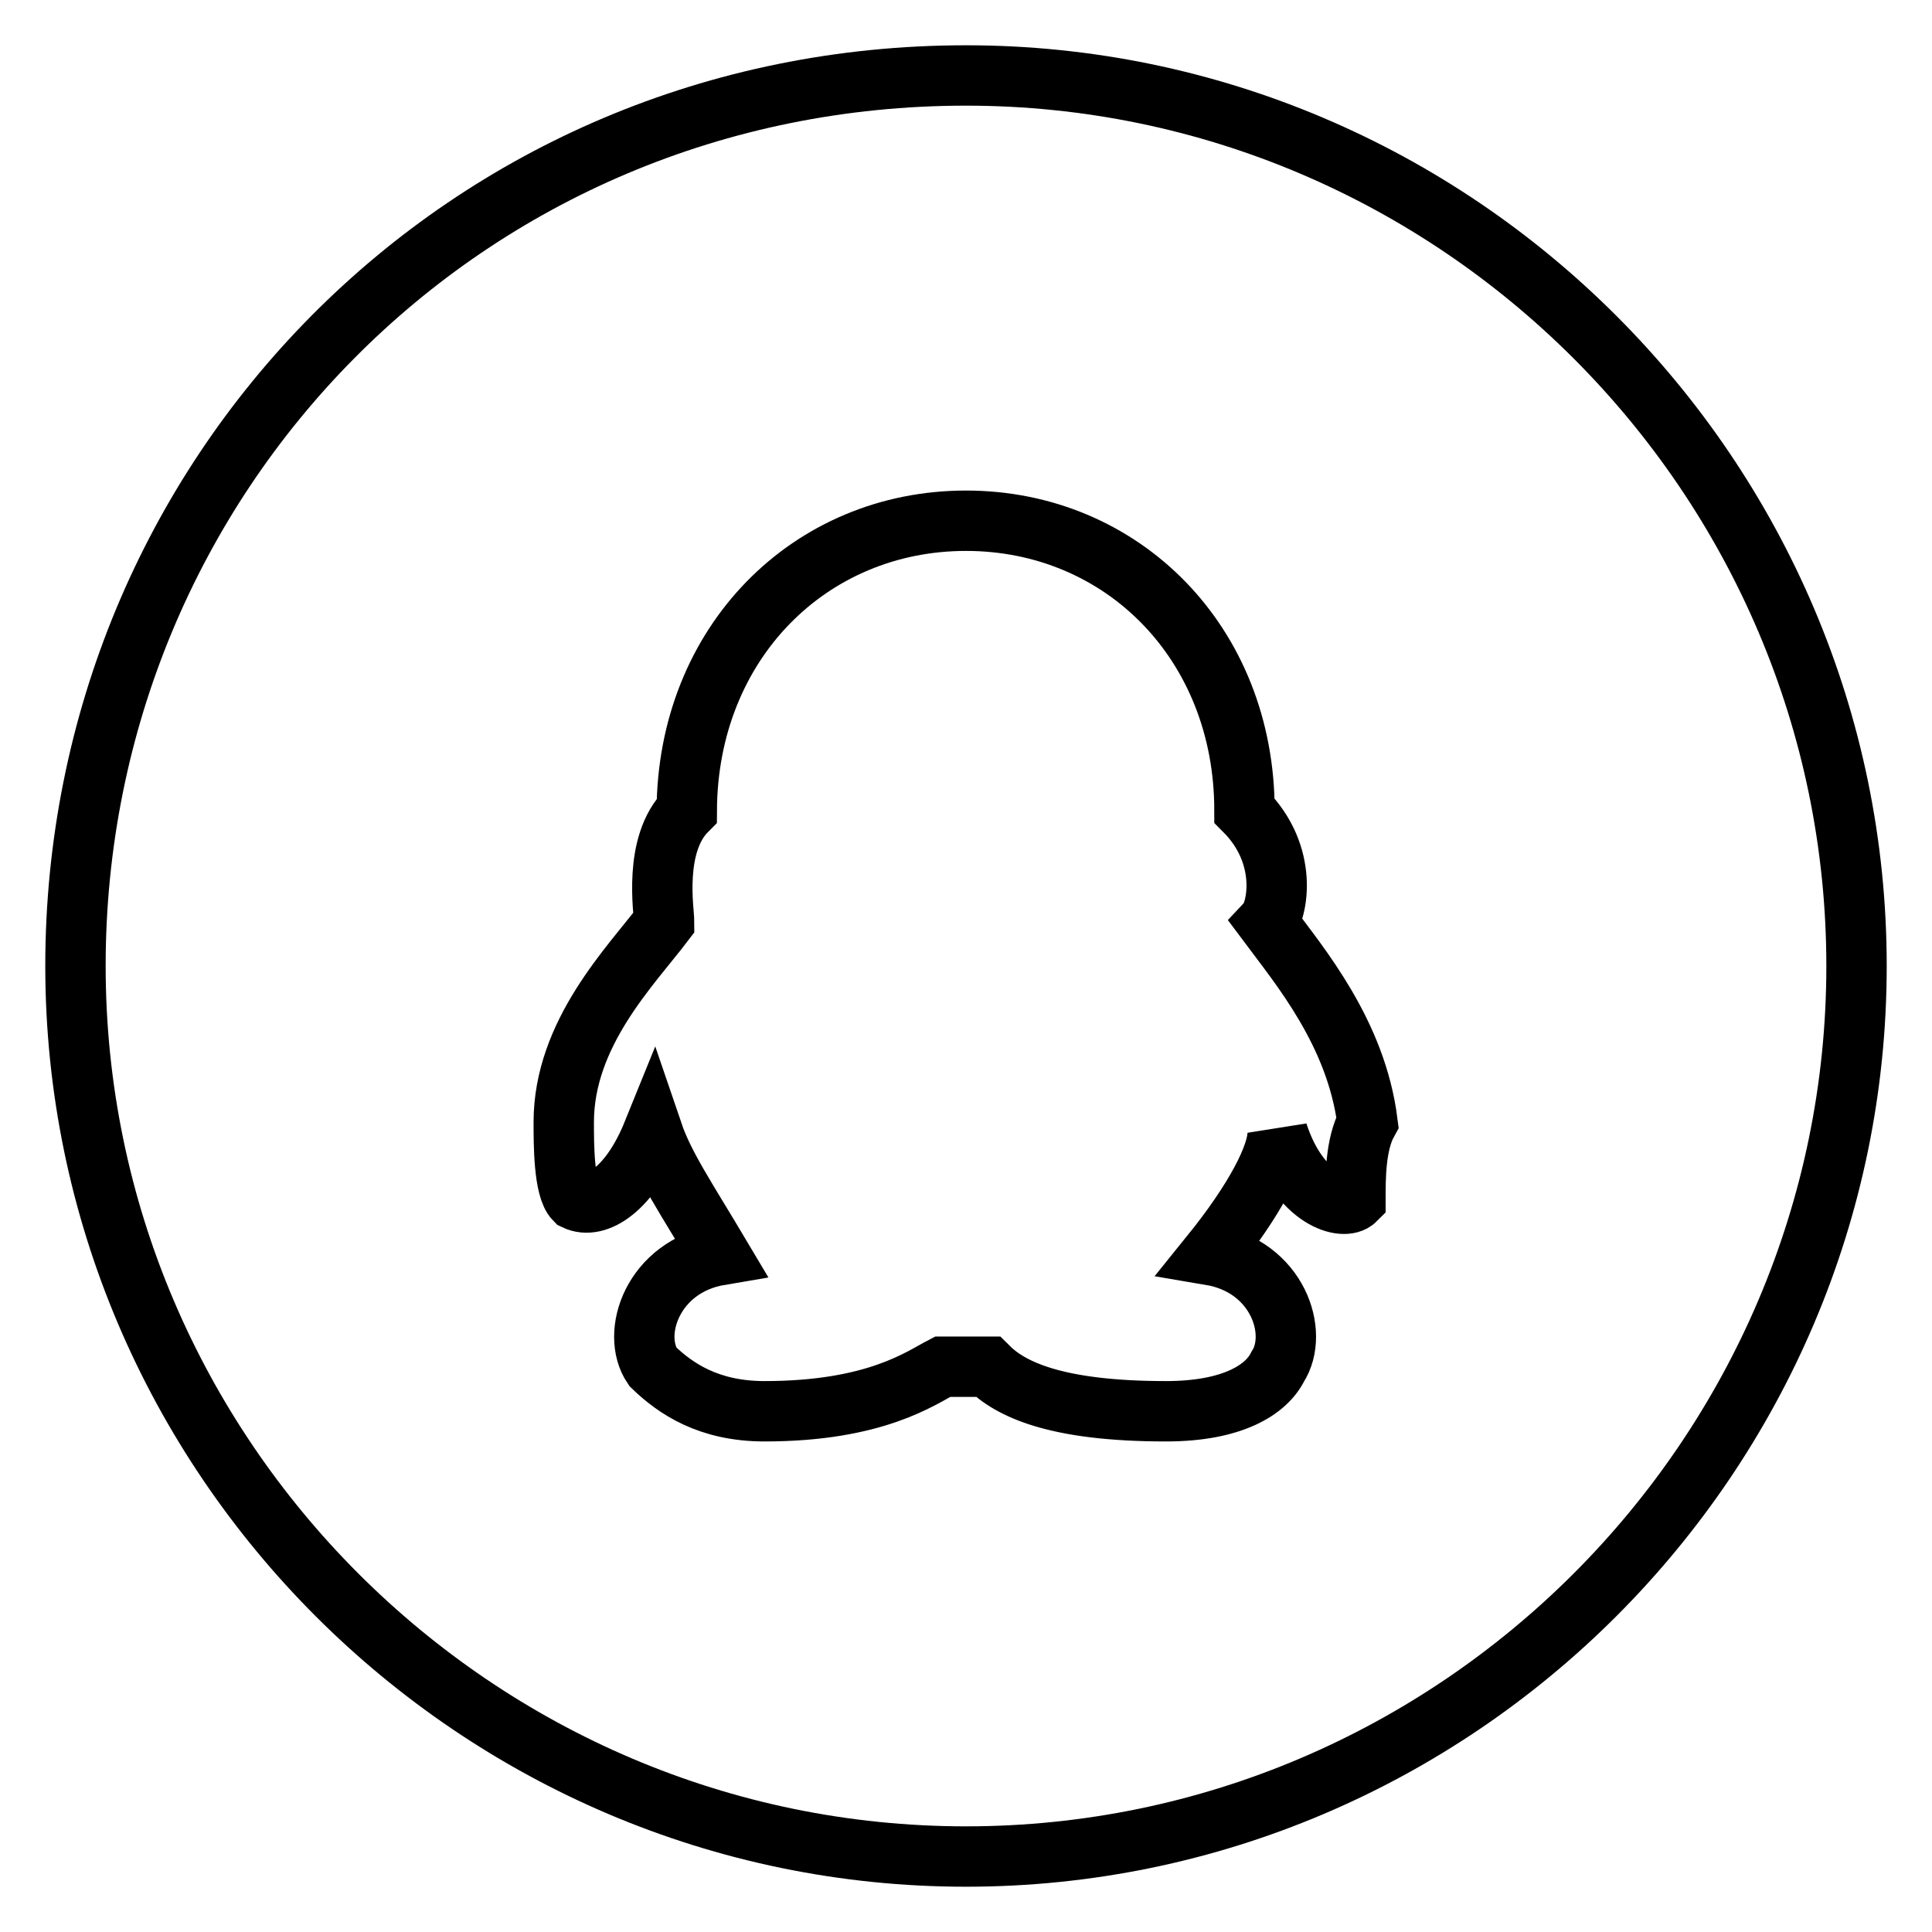 <?xml version="1.0" encoding="utf-8"?>
<!-- Svg Vector Icons : http://www.onlinewebfonts.com/icon -->
<!DOCTYPE svg PUBLIC "-//W3C//DTD SVG 1.1//EN" "http://www.w3.org/Graphics/SVG/1.1/DTD/svg11.dtd">
<svg version="1.1" xmlns="http://www.w3.org/2000/svg" xmlns:xlink="http://www.w3.org/1999/xlink" x="0px" y="0px" viewBox="0 0 256 256" enable-background="new 0 0 256 256" xml:space="preserve">
<g><g><path stroke-width="8" fill-opacity="0" stroke="#000000"  d="M128,10C61.6,10,10,63.1,10,128s53.1,118,118,118s118-53.1,118-118S192.9,10,128,10z M179.6,159c-1.5,1.5-7.4,0-10.3-8.9c0,3-3,8.9-8.9,16.2c8.9,1.5,11.8,10.3,8.9,14.8c-1.5,3-5.9,5.9-14.8,5.9c-14.8,0-20.7-3-23.6-5.9c0,0-1.5,0-3,0c-1.5,0-1.5,0-3,0c-2.9,1.5-8.9,5.9-23.6,5.9c-7.4,0-11.8-3-14.8-5.9c-3-4.4,0-13.3,8.9-14.8c-4.4-7.4-7.4-11.8-8.9-16.2c-3,7.4-7.4,10.3-10.3,8.9c-1.5-1.5-1.5-7.4-1.5-10.3c0-11.8,8.9-20.7,13.3-26.5c0-1.5-1.5-10.3,3-14.8l0,0C91.1,85.2,107.3,69,128,69c20.7,0,36.9,16.2,36.9,38.4l0,0c5.9,5.9,4.4,13.3,3,14.8c4.4,5.9,11.8,14.7,13.3,26.5C179.6,151.6,179.6,156,179.6,159z"/></g></g>
</svg>